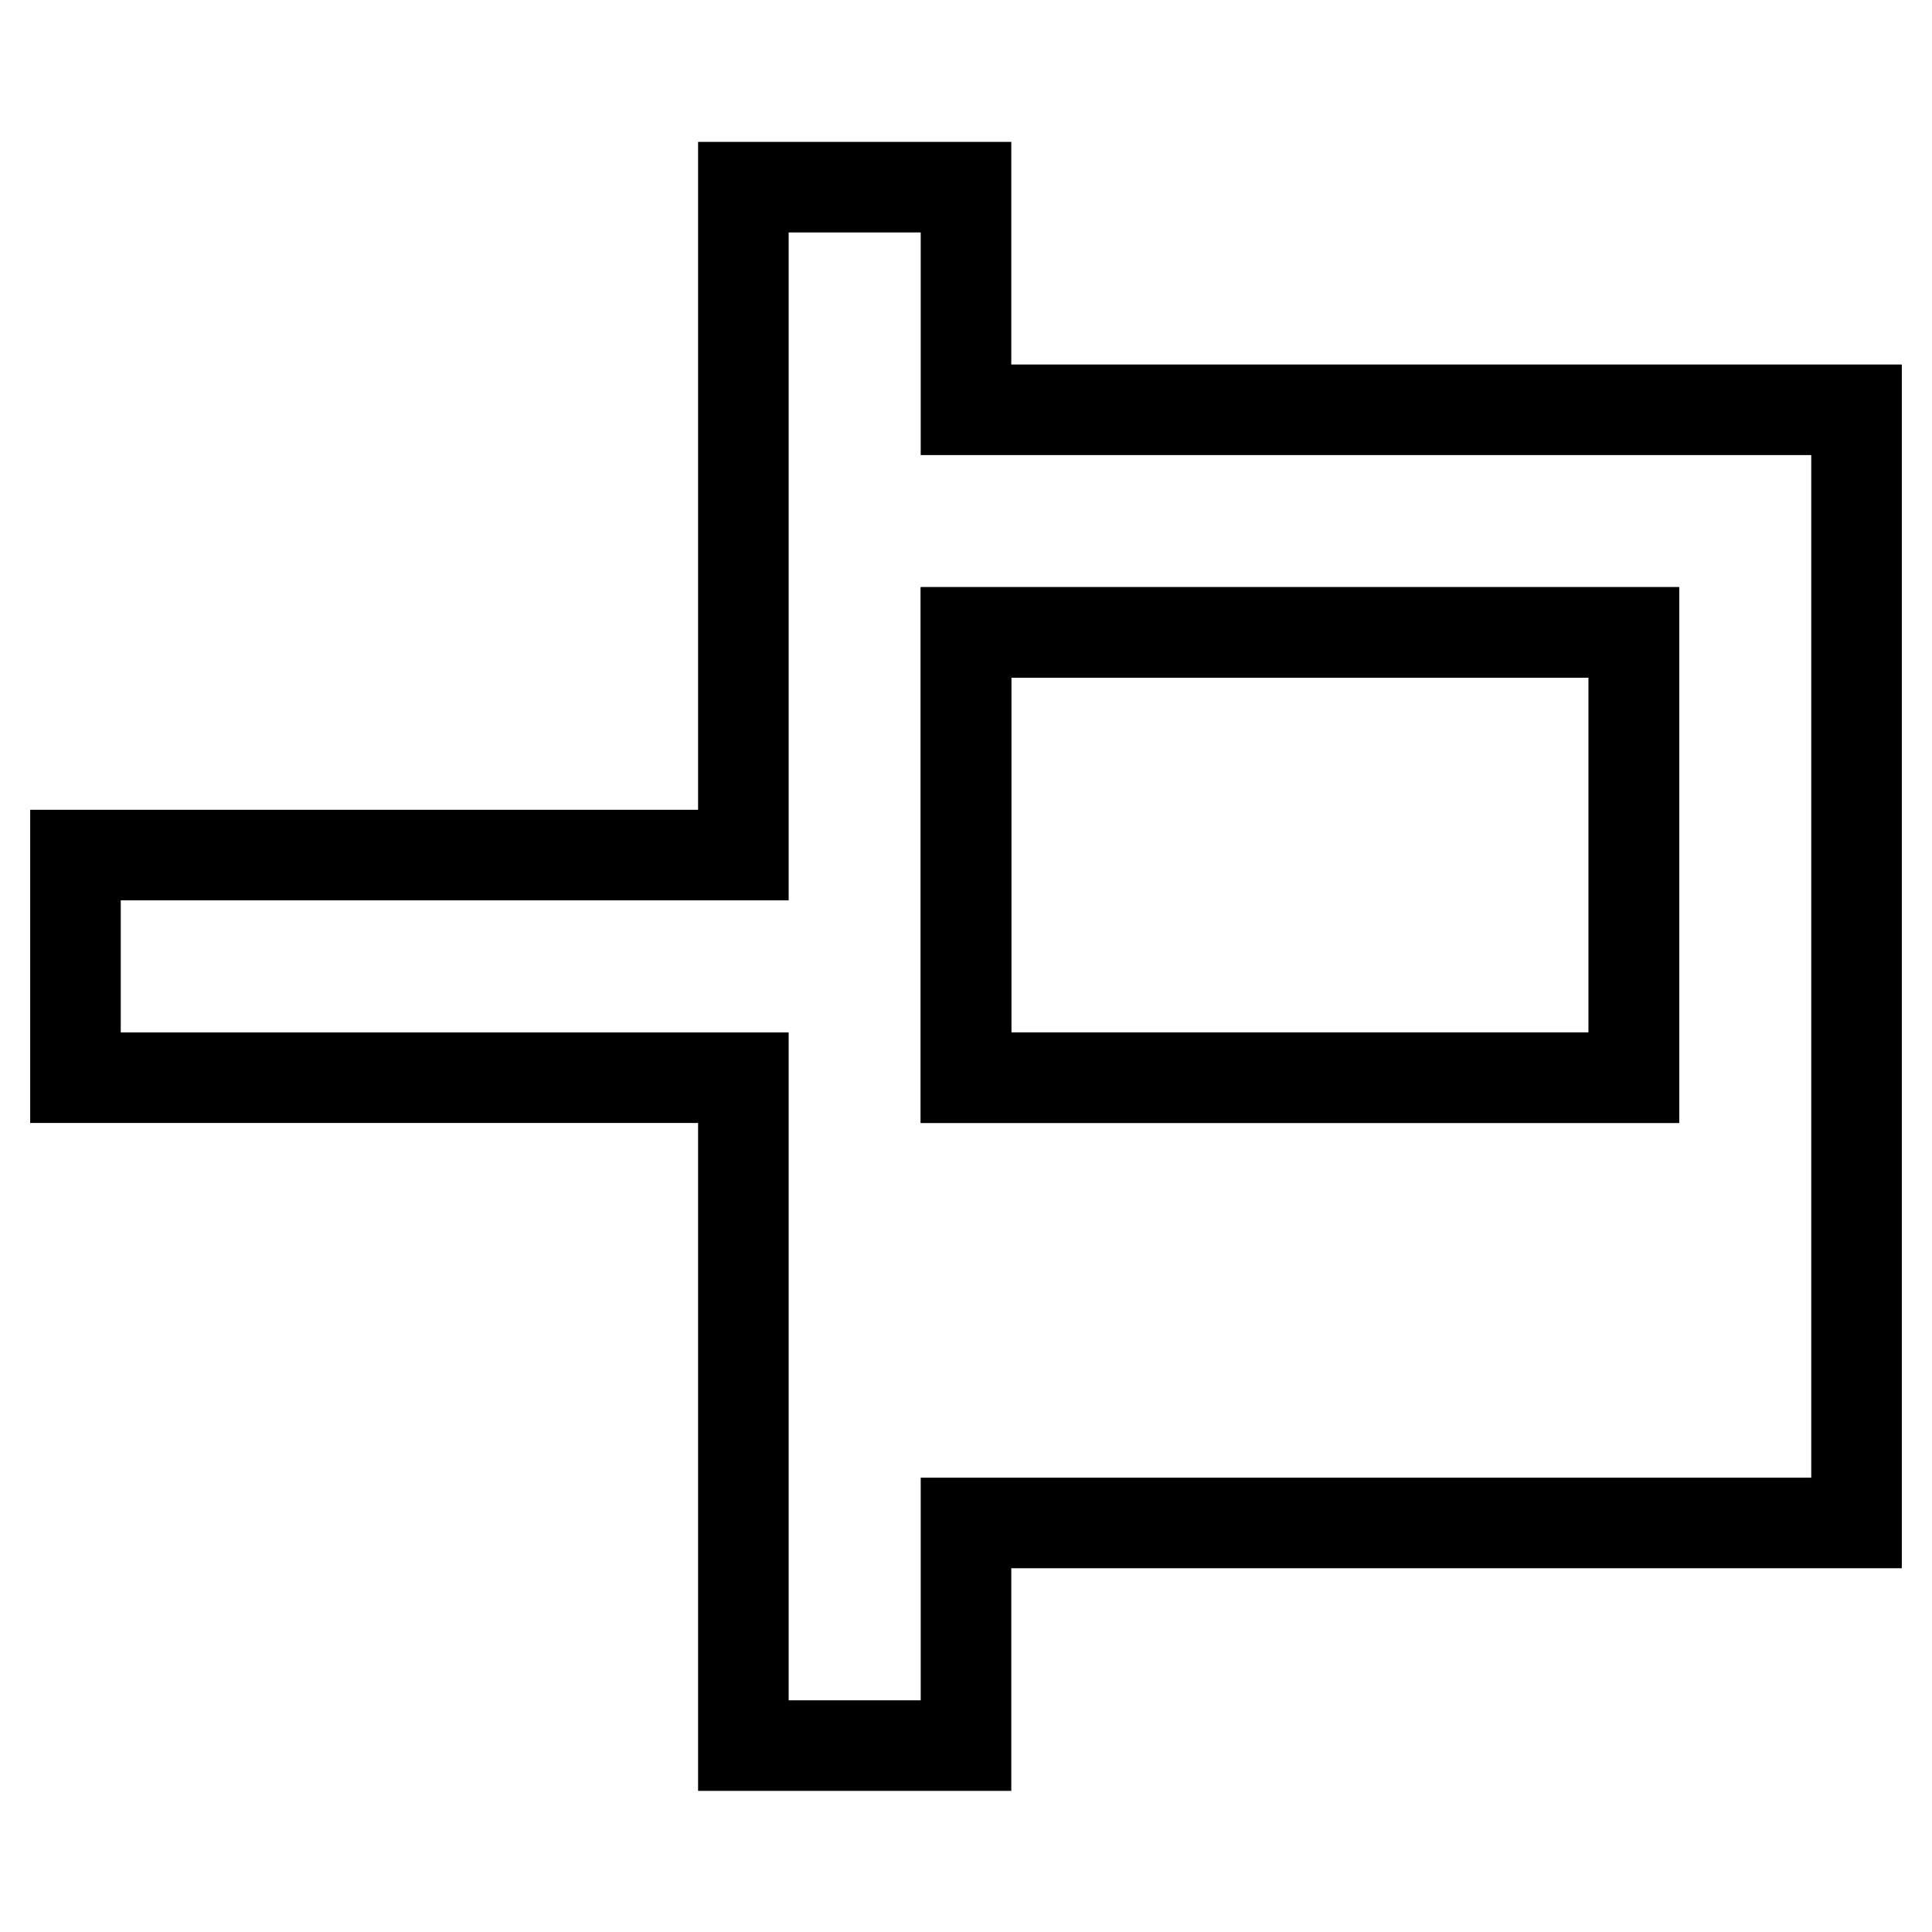 <?xml version="1.0" encoding="utf-8"?>
<!-- Svg Vector Icons : http://www.onlinewebfonts.com/icon -->
<!DOCTYPE svg PUBLIC "-//W3C//DTD SVG 1.1//EN" "http://www.w3.org/Graphics/SVG/1.1/DTD/svg11.dtd">
<svg version="1.1" xmlns="http://www.w3.org/2000/svg" xmlns:xlink="http://www.w3.org/1999/xlink" x="0px" y="0px" viewBox="0 0 256 256" enable-background="new 0 0 256 256" xml:space="preserve">
<g><g><path stroke-width="12" fill-opacity="0" stroke="#000000"  d="M128,83.8h88.5v59H128V83.8L128,83.8z"/><path stroke-width="12" fill-opacity="0" stroke="#000000"  d="M128,54.3V24.8H98.5v88.5H10v29.5h88.5v88.5H128v-29.5h88.5H246v-118V54.3H128z M216.5,142.8H128v-59h88.5V142.8L216.5,142.8z"/></g></g>
</svg>